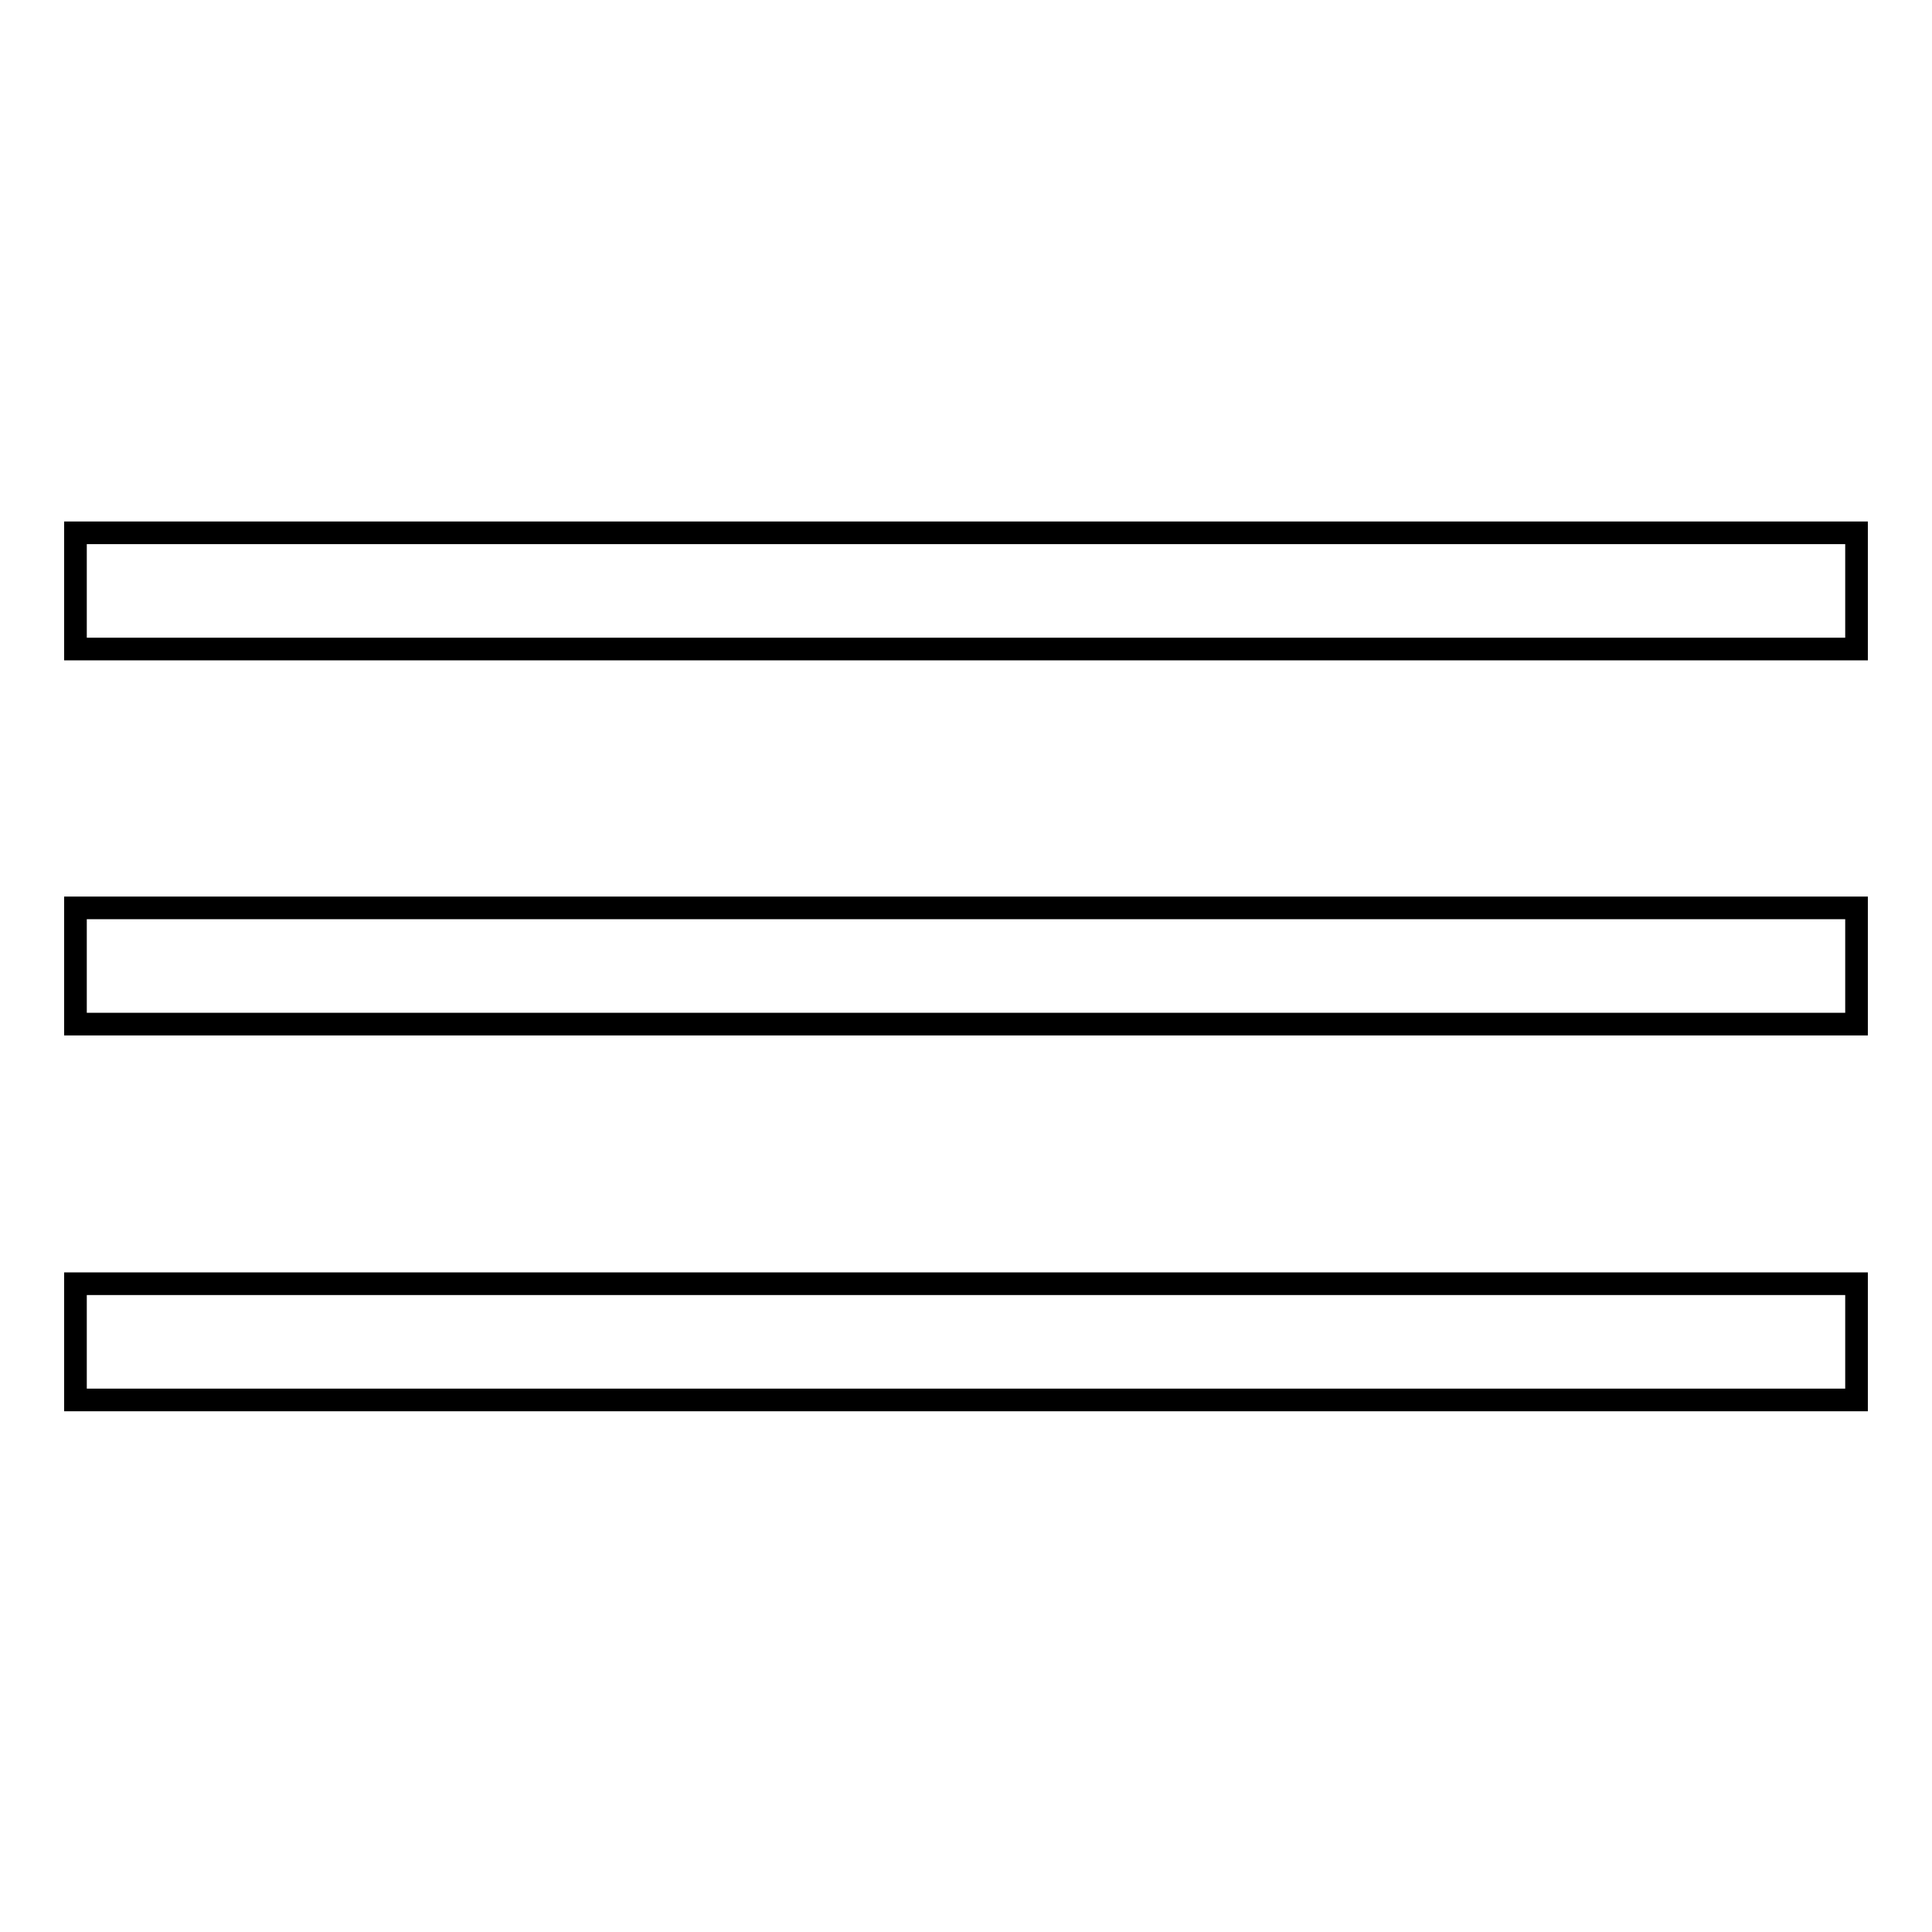 <?xml version="1.0" encoding="utf-8"?>
<!-- Svg Vector Icons : http://www.onlinewebfonts.com/icon -->
<!DOCTYPE svg PUBLIC "-//W3C//DTD SVG 1.1//EN" "http://www.w3.org/Graphics/SVG/1.1/DTD/svg11.dtd">
<svg version="1.1" xmlns="http://www.w3.org/2000/svg" xmlns:xlink="http://www.w3.org/1999/xlink" x="0px" y="0px" viewBox="0 0 256 256" enable-background="new 0 0 256 256" xml:space="preserve">
<g><g><path stroke-width="3" fill-opacity="0" stroke="#000000"  d="M10,70.6h236v15.4H10V70.6z"/><path stroke-width="3" fill-opacity="0" stroke="#000000"  d="M10,120.3h236v15.4H10V120.3z"/><path stroke-width="3" fill-opacity="0" stroke="#000000"  d="M10,170.1h236v15.4H10V170.1z"/></g></g>
</svg>